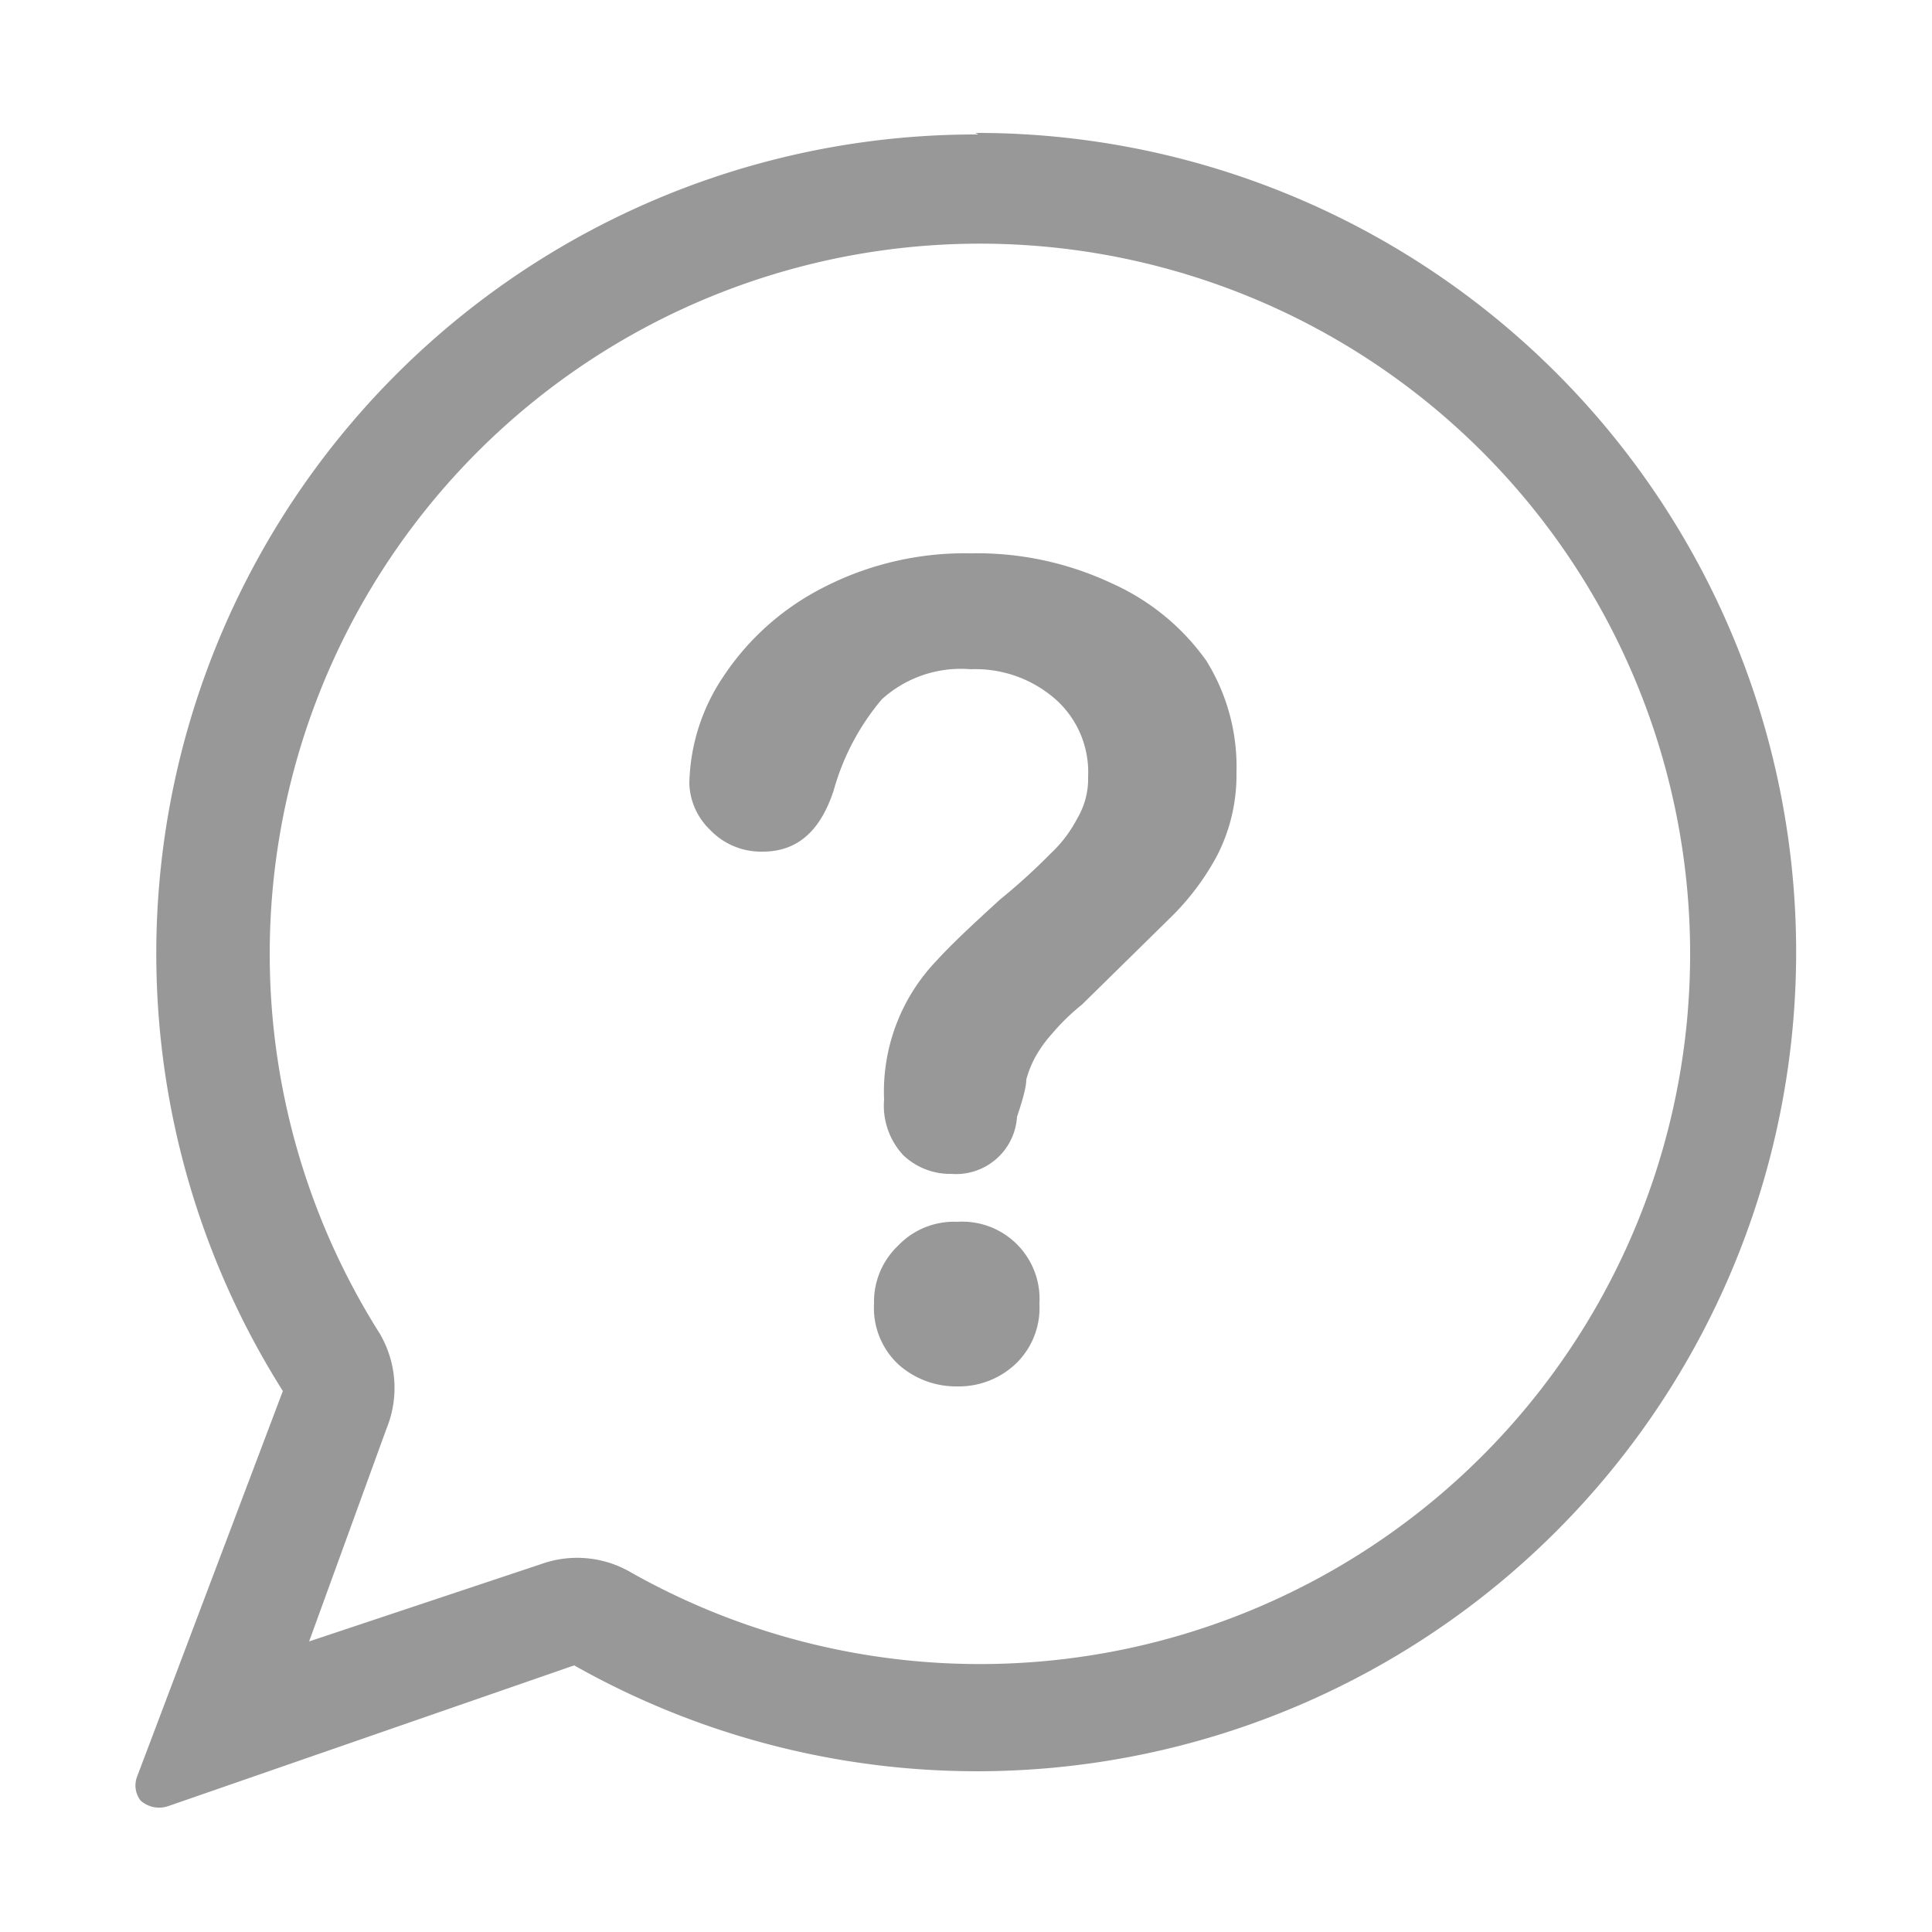 <svg id="Capa_1" data-name="Capa 1" xmlns="http://www.w3.org/2000/svg" viewBox="0 0 25 25"><defs><style>.cls-1,.cls-2{fill:#989898;}.cls-1{fill-rule:evenodd;}</style></defs><path class="cls-1" d="M4,21.24l3-1a1.38,1.38,0,0,1,1.17.11,9.19,9.19,0,1,0-3.26-3.1A1.39,1.39,0,0,1,5,18.49ZM12.62,1.72A10.6,10.6,0,1,1,7.43,21.55L2.18,23.37a.36.36,0,0,1-.36-.07A.32.32,0,0,1,1.77,23l1.89-5a10.6,10.6,0,0,1,9-16.26Z"/><path class="cls-2" d="M12.39,17.94a1.12,1.12,0,0,1-.76-.28,1,1,0,0,1-.32-.79,1,1,0,0,1,.31-.75,1,1,0,0,1,.77-.31,1,1,0,0,1,1.06,1.06,1,1,0,0,1-.32.79,1.07,1.07,0,0,1-.74.28m-3.47-7.8a2.56,2.56,0,0,1,.43-1.37,3.39,3.39,0,0,1,1.27-1.15,4,4,0,0,1,1.94-.46,4.1,4.1,0,0,1,1.83.39,3,3,0,0,1,1.22,1A2.6,2.6,0,0,1,16,10a2.28,2.28,0,0,1-.25,1.07,3.3,3.3,0,0,1-.58.78L14,13a2.85,2.85,0,0,0-.39.38,1.64,1.64,0,0,0-.22.31,1.36,1.36,0,0,0-.11.28q0,.13-.12.48a.79.79,0,0,1-.85.74.88.88,0,0,1-.62-.24.94.94,0,0,1-.25-.72,2.45,2.45,0,0,1,.68-1.8c.2-.22.48-.48.82-.79a8,8,0,0,0,.66-.6,1.67,1.67,0,0,0,.34-.45,1,1,0,0,0,.14-.54,1.26,1.26,0,0,0-.42-1,1.57,1.57,0,0,0-1.1-.39,1.52,1.52,0,0,0-1.15.39,3.12,3.12,0,0,0-.62,1.17c-.17.53-.47.8-.92.8a.91.91,0,0,1-.68-.28A.87.87,0,0,1,8.92,10.14Z"/></svg>